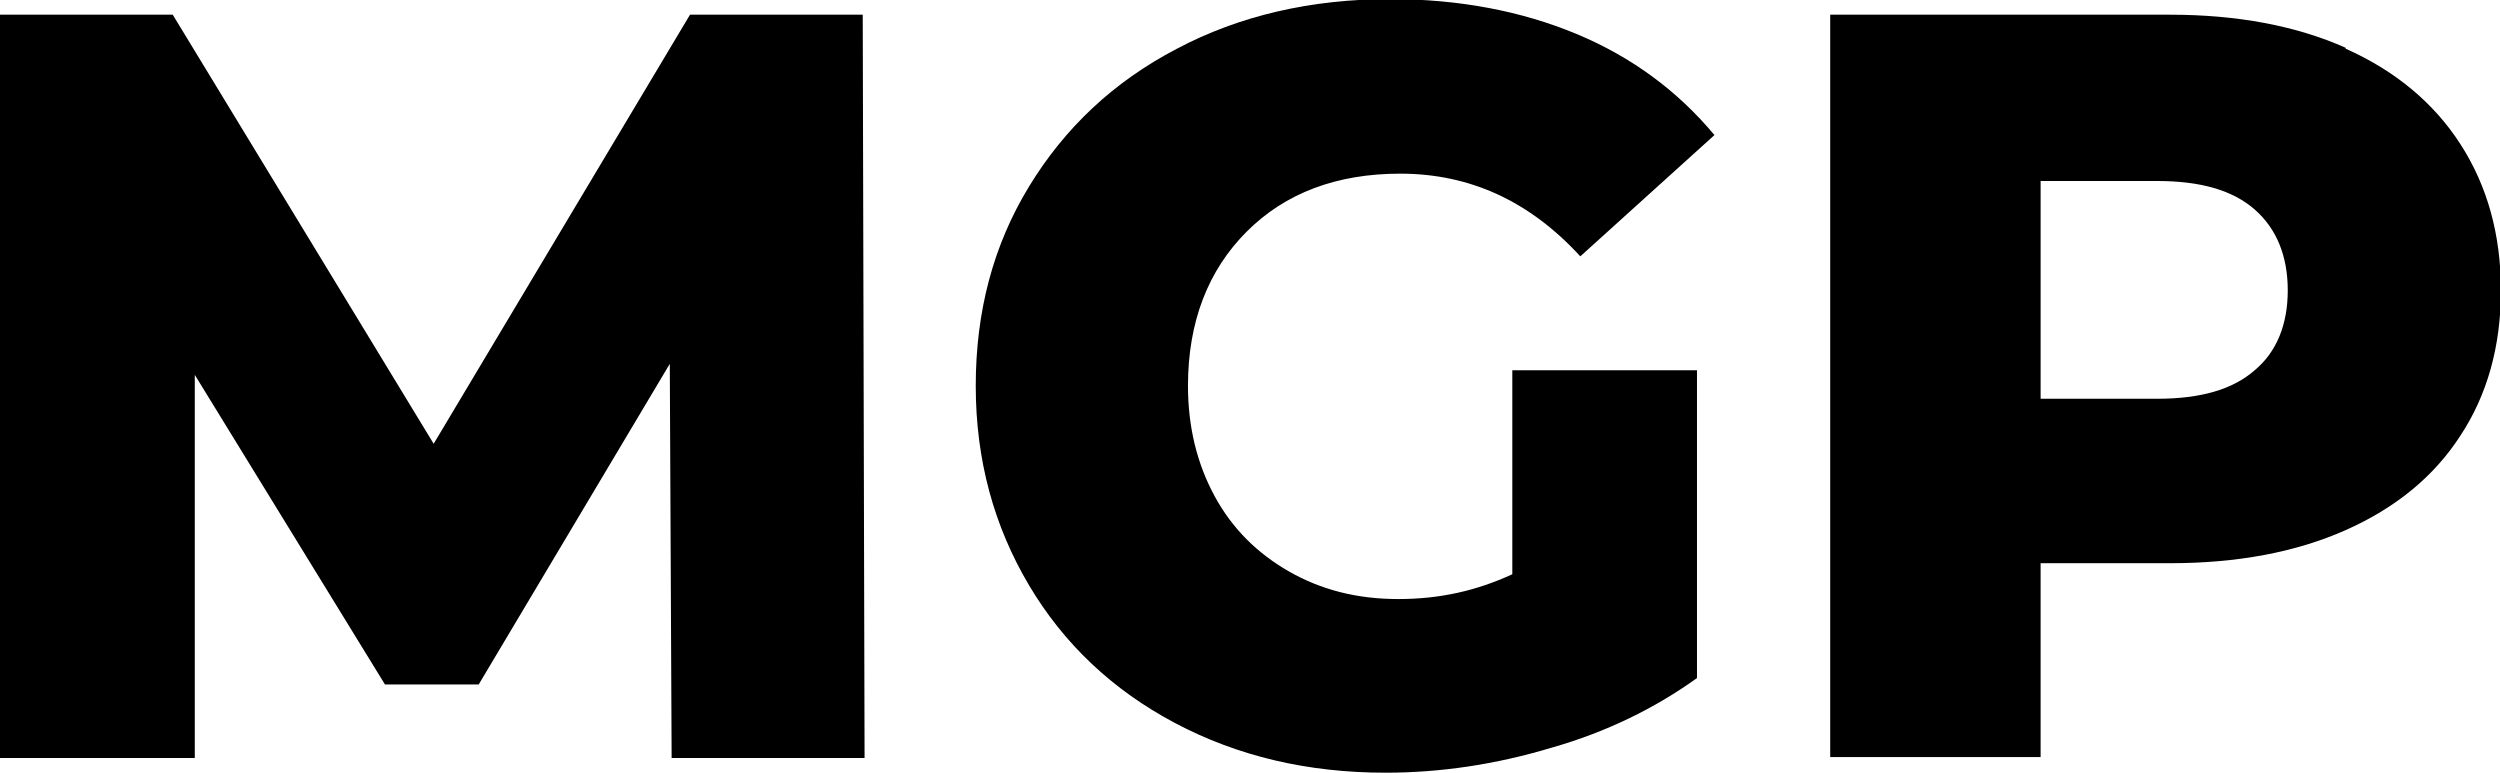 <?xml version="1.0" encoding="UTF-8"?>
<svg id="Layer_1" xmlns="http://www.w3.org/2000/svg" version="1.1" viewBox="0 0 27.21 8.41">
  <!-- Generator: Adobe Illustrator 29.4.0, SVG Export Plug-In . SVG Version: 2.1.0 Build 152)  -->
  <path d="M7.31,8.25l-.02-4.29-2.08,3.49h-1.02l-2.07-3.37v4.17H0V.16h1.88l2.84,4.67L7.51.16h1.88l.02,8.09h-2.1Z"/>
  <path d="M16.45,4.03h2.02v3.35c-.46.33-.99.59-1.59.76-.6.18-1.2.27-1.8.27-.85,0-1.61-.18-2.29-.54-.68-.36-1.21-.86-1.59-1.5s-.58-1.36-.58-2.17.19-1.53.58-2.17.92-1.14,1.61-1.5c.68-.36,1.46-.54,2.32-.54.75,0,1.43.13,2.03.38.6.25,1.1.62,1.5,1.1l-1.46,1.32c-.55-.6-1.2-.9-1.96-.9-.69,0-1.25.21-1.67.63-.42.42-.64.98-.64,1.68,0,.45.1.85.29,1.2s.46.62.81.82c.35.2.74.3,1.19.3s.85-.09,1.24-.27v-2.22Z"/>
  <path d="M25.53.53c.54.24.96.59,1.25,1.04.29.45.44.98.44,1.59s-.15,1.14-.44,1.58c-.29.45-.71.79-1.25,1.03-.54.24-1.18.36-1.91.36h-1.41v2.11h-2.29V.16h3.7c.73,0,1.37.12,1.91.36ZM24.54,4.03c.24-.2.36-.5.36-.87s-.12-.67-.36-.88-.59-.31-1.06-.31h-1.27v2.37h1.27c.47,0,.82-.1,1.06-.31Z"/>
</svg>